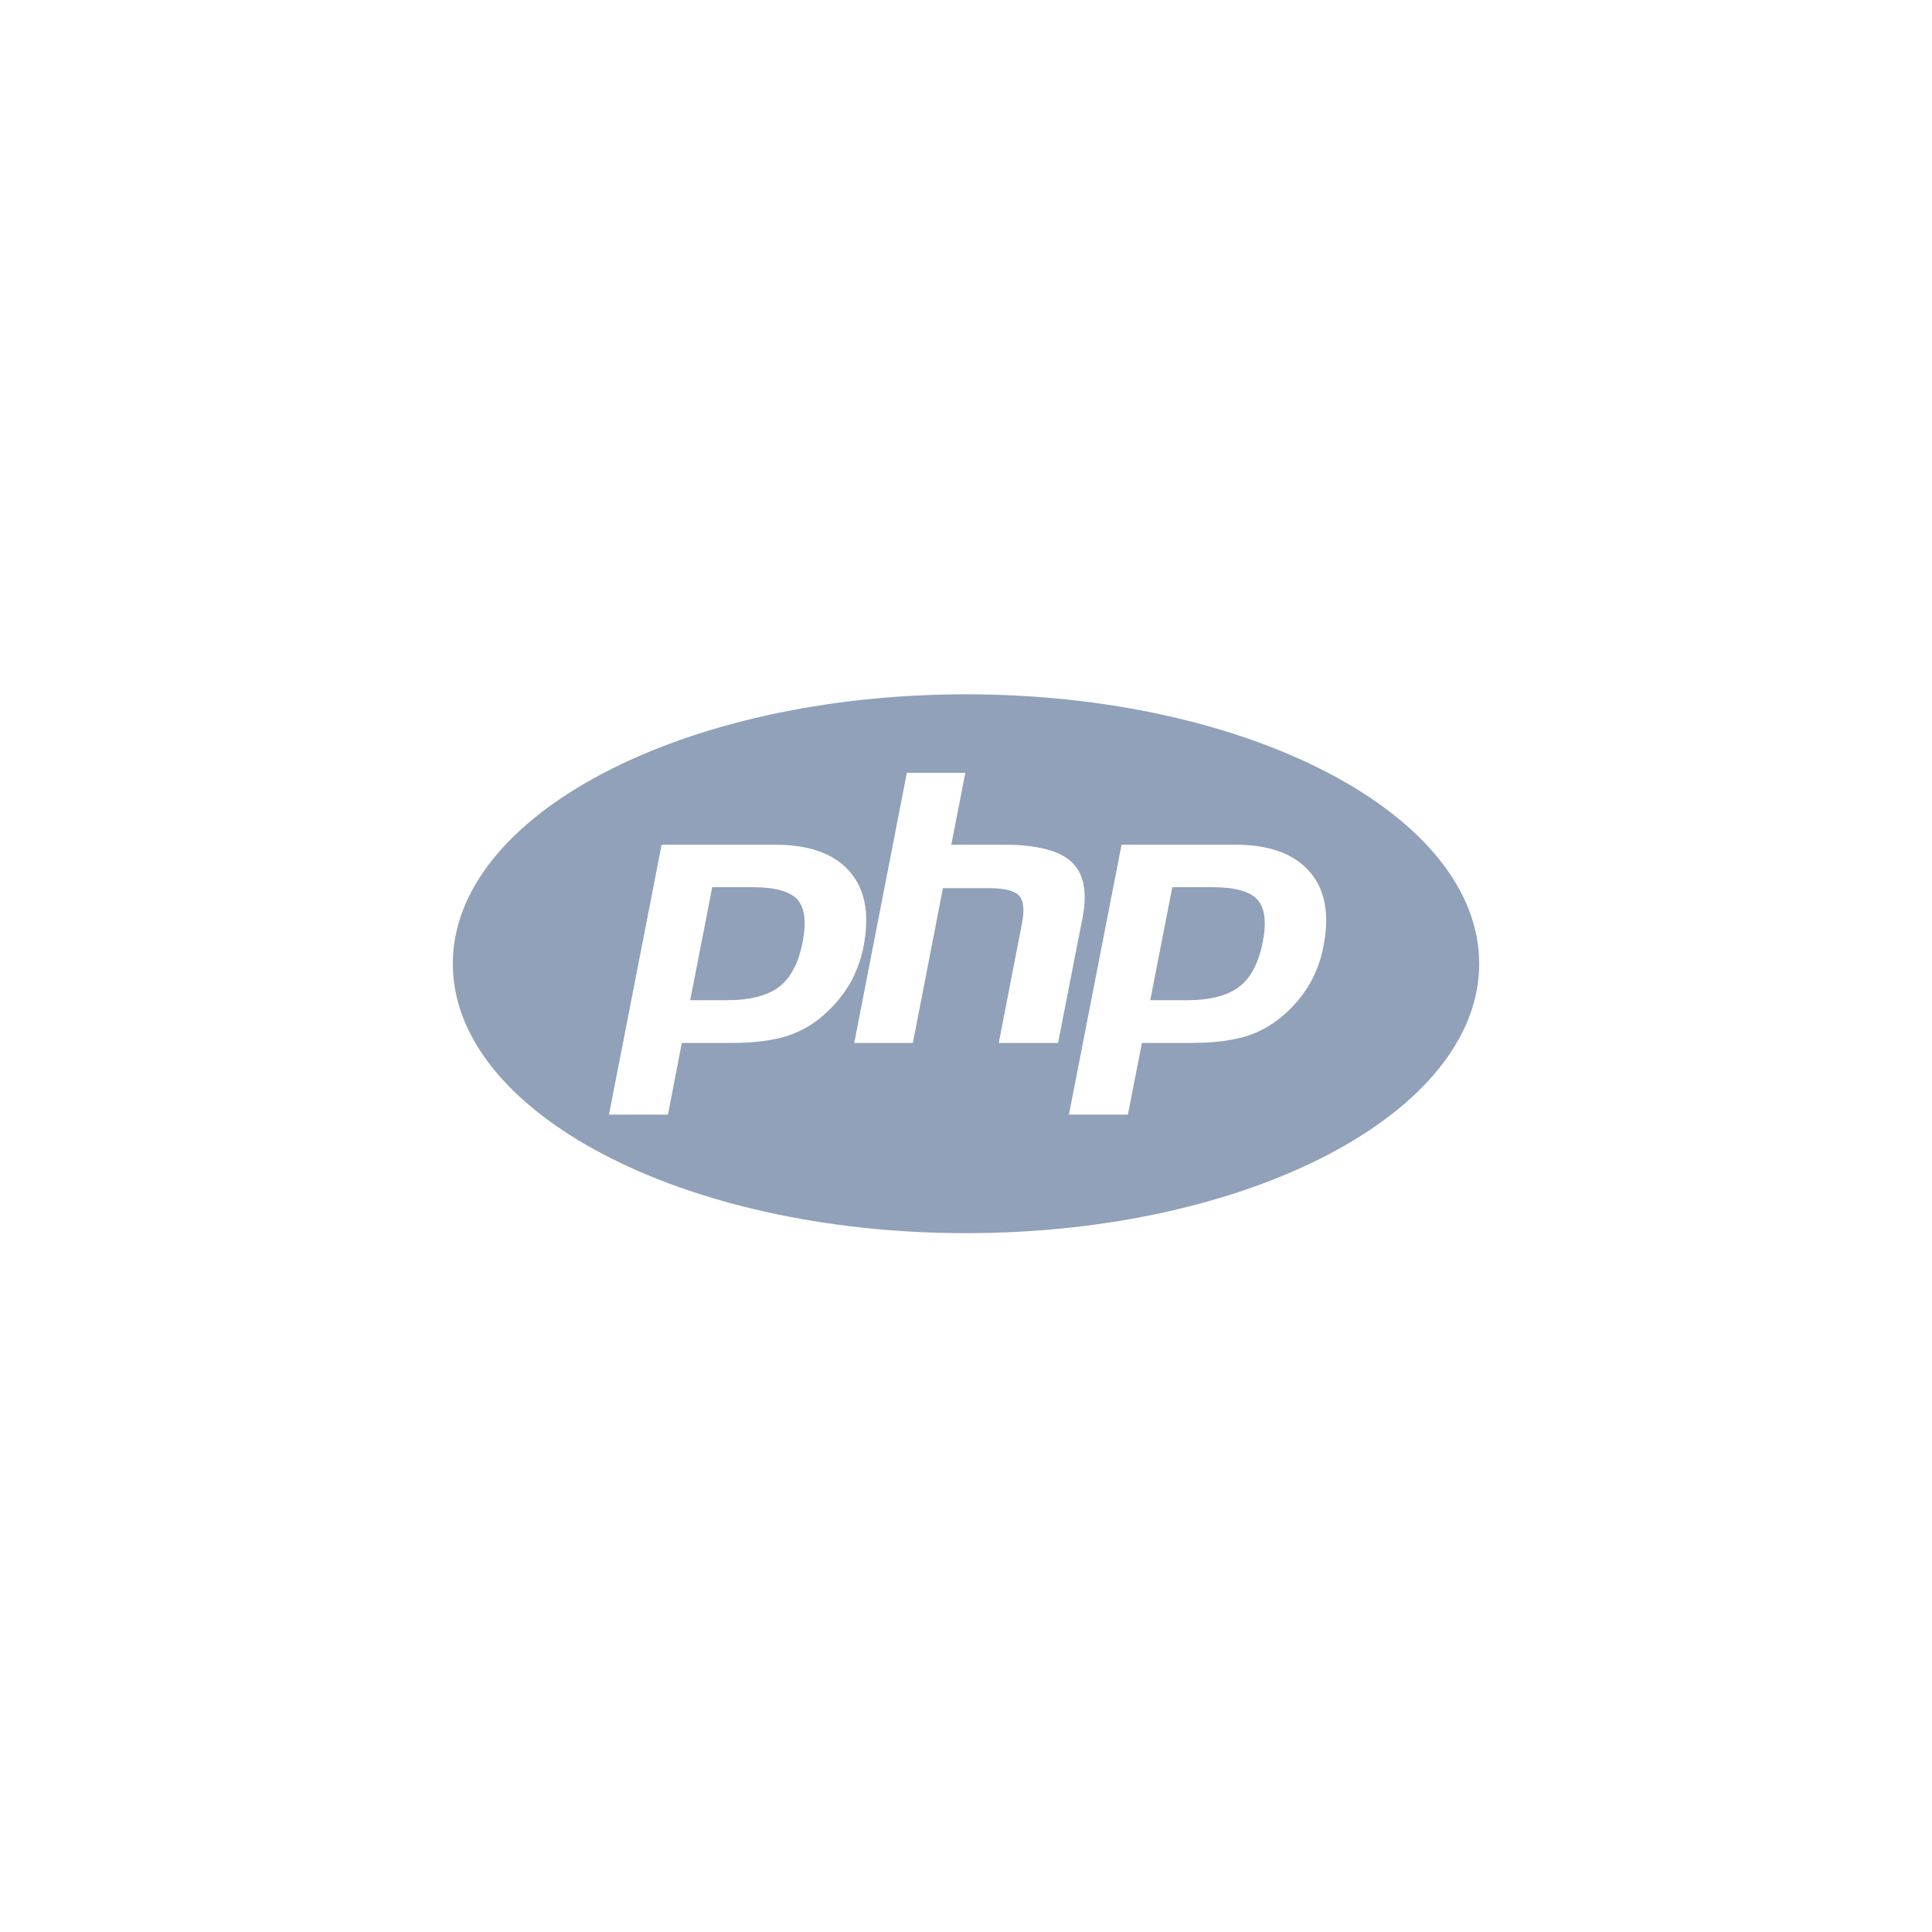 <?xml version="1.0" encoding="UTF-8"?>
<svg width="128px" height="128px" viewBox="0 0 128 128" version="1.1" xmlns="http://www.w3.org/2000/svg" xmlns:xlink="http://www.w3.org/1999/xlink">
    <title>php</title>
    <g id="php" stroke="none" stroke-width="1" fill="none" fill-rule="evenodd">
        <path d="M49.867,58.779 L47.187,58.779 L45.727,66.268 L48.107,66.268 C49.678,66.268 50.85,65.971 51.626,65.375 C52.389,64.79 52.91,63.795 53.175,62.414 C53.439,61.089 53.318,60.149 52.833,59.597 C52.334,59.057 51.348,58.779 49.867,58.779 Z M64,46 C45.217,46 30,53.998 30,63.85 C30,73.702 45.217,81.7 64,81.7 C82.783,81.7 98,73.702 98,63.85 C98,53.998 82.783,46 64,46 Z M54.758,67.076 C54.027,67.782 53.133,68.312 52.168,68.631 C51.216,68.93 50.001,69.095 48.528,69.095 L45.172,69.095 L44.255,73.846 L40.347,73.846 L43.834,55.962 L51.337,55.962 C53.596,55.962 55.245,56.547 56.284,57.729 C57.315,58.91 57.636,60.569 57.213,62.69 C57.06,63.53 56.76,64.336 56.352,65.089 C55.942,65.803 55.423,66.469 54.756,67.076 L54.758,67.076 Z M66.17,69.095 L67.708,61.178 C67.885,60.28 67.819,59.665 67.506,59.33 C67.209,59.01 66.554,58.844 65.56,58.844 L62.472,58.844 L60.481,69.095 L56.596,69.095 L60.081,51.201 L63.955,51.201 L63.027,55.962 L66.48,55.962 C68.662,55.962 70.154,56.338 70.974,57.088 C71.805,57.852 72.047,59.076 71.729,60.768 L70.099,69.097 L66.17,69.095 Z M87.683,62.69 C87.53,63.53 87.241,64.336 86.823,65.089 C86.423,65.803 85.894,66.469 85.239,67.076 C84.498,67.772 83.614,68.312 82.638,68.631 C81.686,68.93 80.469,69.095 78.998,69.095 L75.656,69.095 L74.727,73.846 L70.819,73.846 L74.306,55.962 L81.81,55.962 C84.069,55.962 85.718,56.547 86.757,57.742 C87.787,58.912 88.106,60.569 87.683,62.69 Z M80.337,58.779 L77.668,58.779 L76.208,66.268 L78.578,66.268 C80.159,66.268 81.332,65.971 82.097,65.375 C82.87,64.79 83.391,63.795 83.658,62.414 C83.922,61.089 83.801,60.149 83.301,59.597 C82.817,59.057 81.82,58.779 80.337,58.779 Z" id="Shape" fill="#90A1B9" fill-rule="nonzero"></path>
    </g>
</svg>